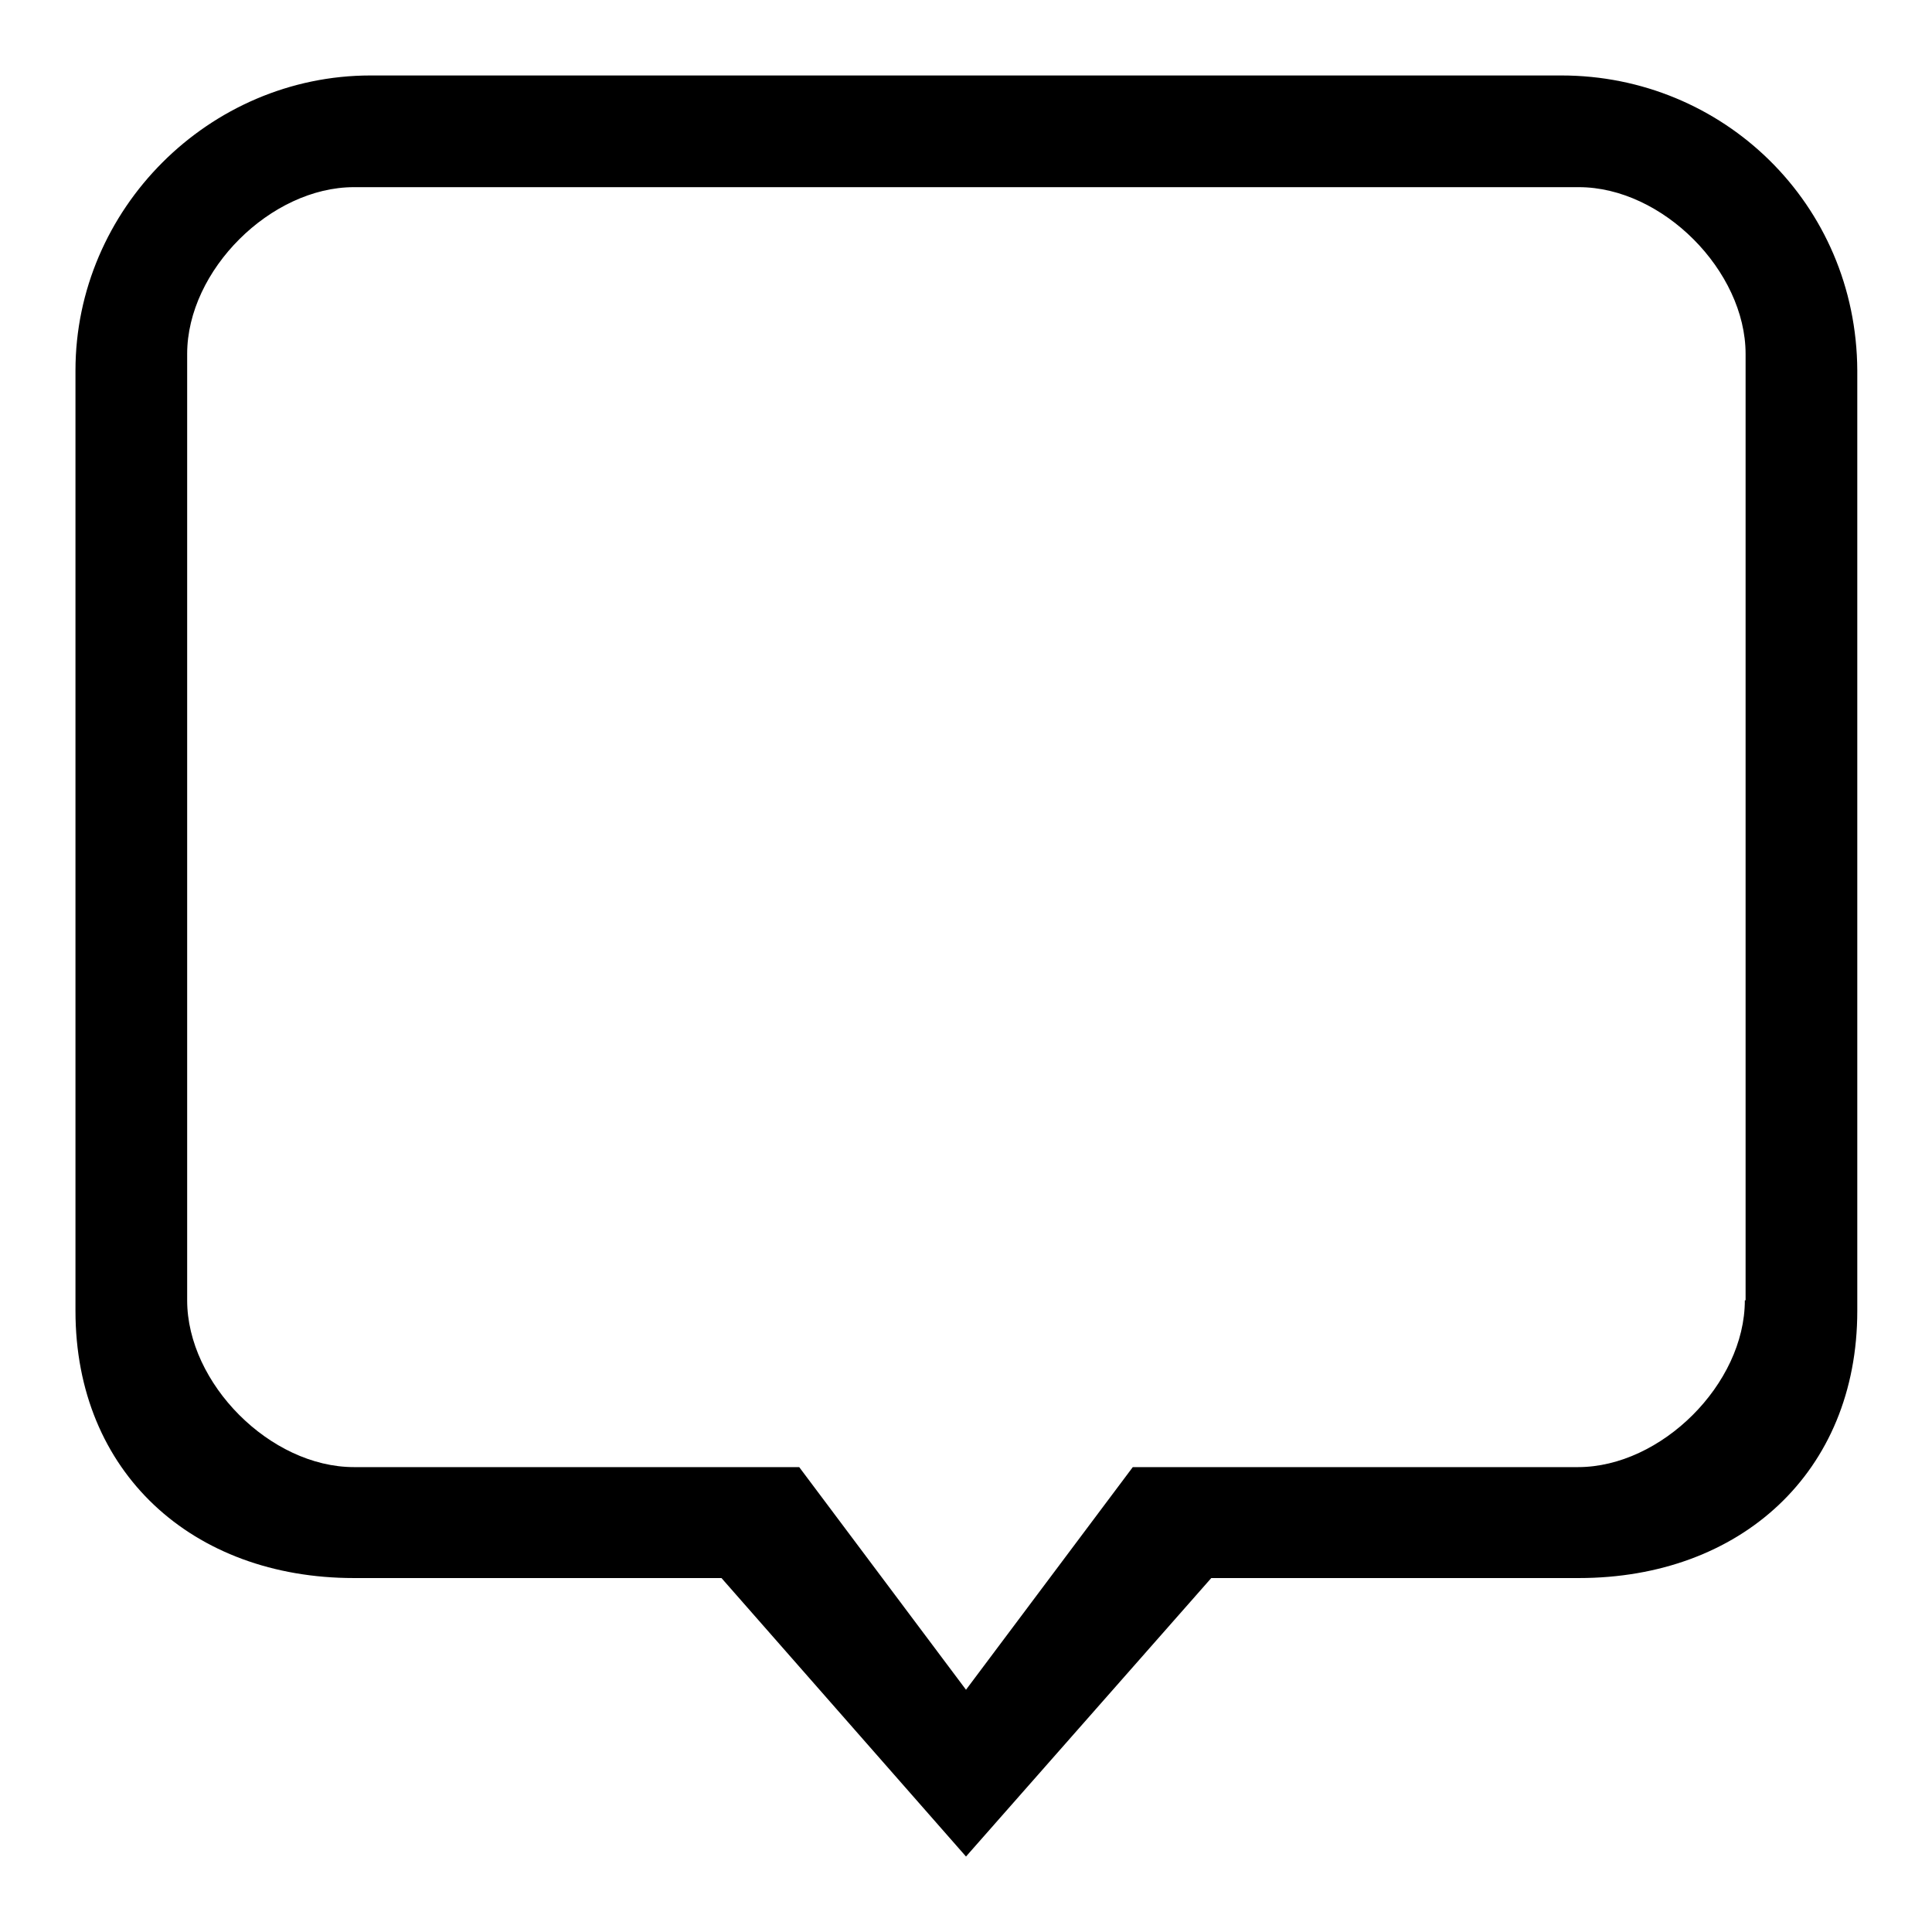 <?xml version="1.0" encoding="utf-8"?>
<!-- Svg Vector Icons : http://www.onlinewebfonts.com/icon -->
<!DOCTYPE svg PUBLIC "-//W3C//DTD SVG 1.1//EN" "http://www.w3.org/Graphics/SVG/1.1/DTD/svg11.dtd">
<svg version="1.1" xmlns="http://www.w3.org/2000/svg" xmlns:xlink="http://www.w3.org/1999/xlink" x="0px" y="0px" viewBox="0 0 256 256" enable-background="new 0 0 256 256" xml:space="preserve">
<g> <path fill="#000000" d="M206.9,10H49.1C27.7,10,10,27.7,10,49.1v124.6c0,21.4,15.5,35.4,36.9,35.4h48.7L128,246l32.5-36.9h48.7 c21.4,0,36.9-14,36.9-35.4V49.1C246,27,228.3,10,206.9,10L206.9,10z M231.2,172.3c0,11.1-11.1,22.1-22.1,22.1h-59L128,223.9 l-22.1-29.5h-59c-11.1,0-22.1-11.1-22.1-22.1V46.9c0-11.1,11.1-22.1,22.1-22.1h162.3c11.1,0,22.1,11.1,22.1,22.1V172.3L231.2,172.3 z"/></g>
</svg>